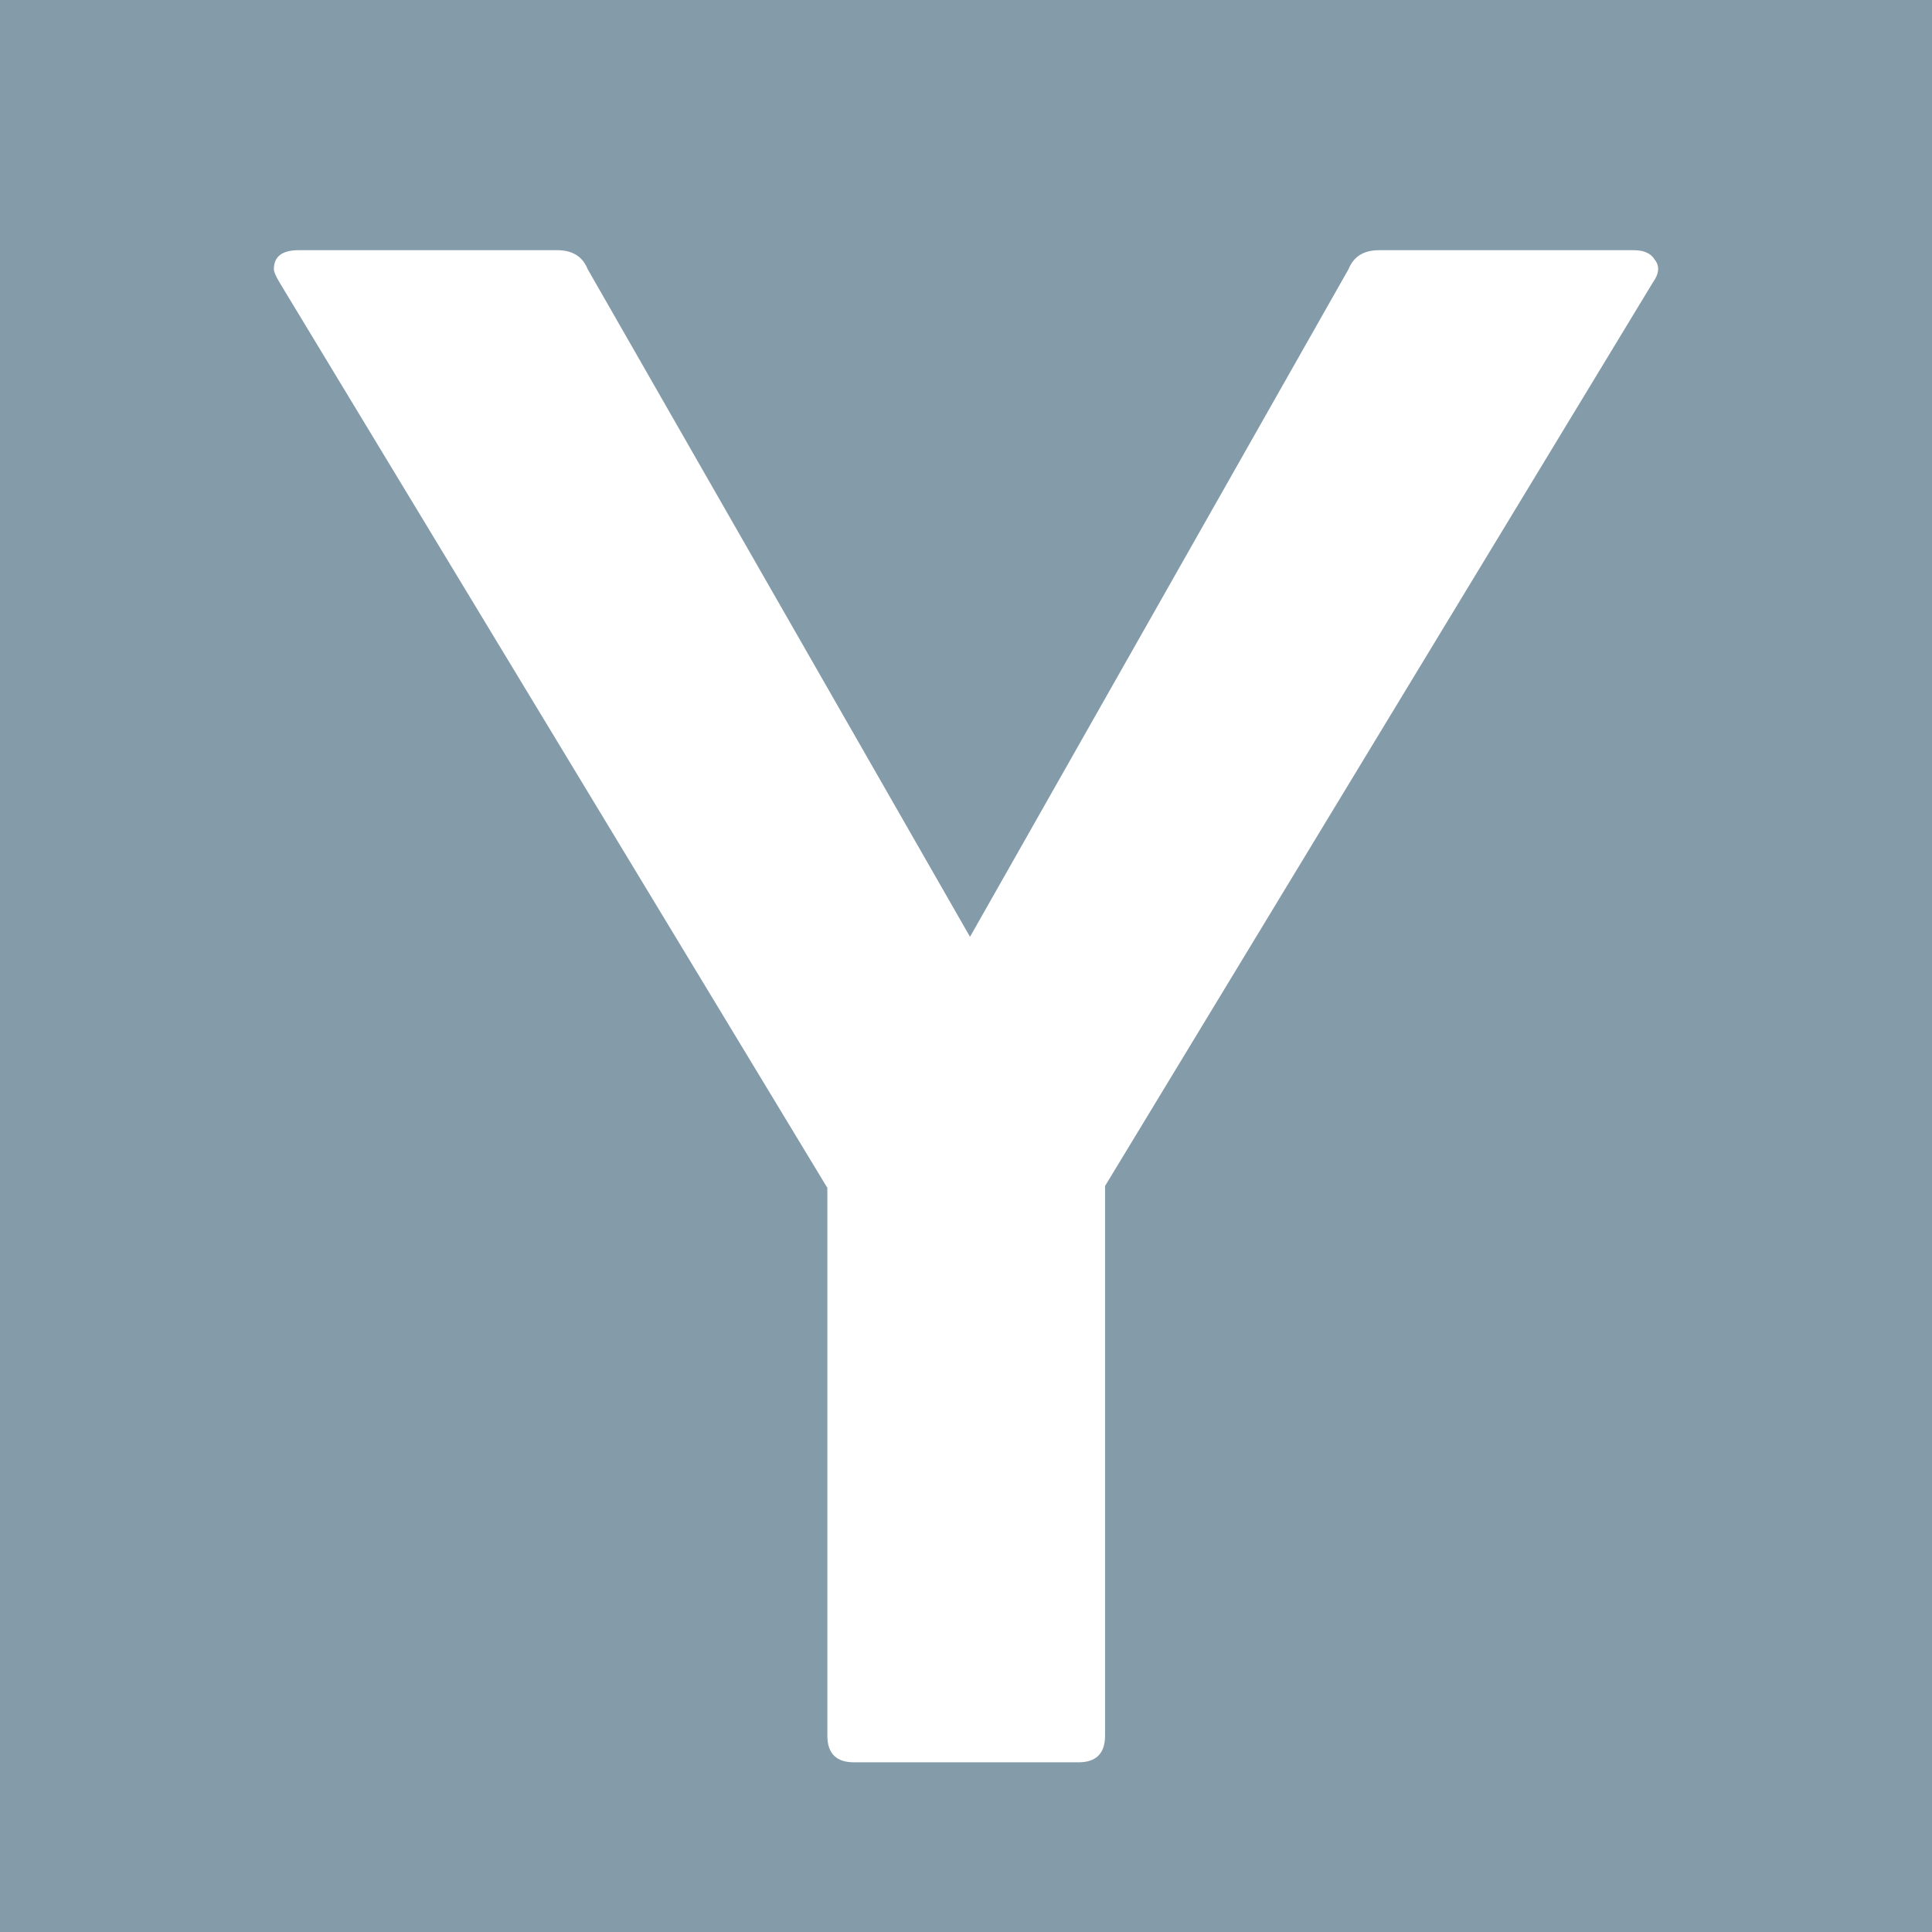 <?xml version="1.0" encoding="UTF-8"?>
<svg data-bbox="0 0 192 192" xmlns="http://www.w3.org/2000/svg" viewBox="0 0 192 192" height="192" width="192" data-type="ugc">
    <g>
        <g clip-path="url(#b803c1fb-5e95-4c37-aba8-d97b04ce81f6)">
            <path fill="#ffffff" d="M192 0v192H0V0z"/>
            <path fill="#849BAA" d="M192 0v192H0V0z"/>
            <g filter="url(#dc7a0f54-515f-48fa-9d46-99b75be486ec)">
                <path fill="#ffffff" d="M84.869 171.136q-2.647 0-2.647-2.647v-54.438L27.784 24.077q-.567-.945-.567-1.323 0-1.89 2.458-1.89H55.38q2.269 0 3.025 1.89L96.399 89.1l37.615-66.346q.756-1.89 3.025-1.89h25.328q1.513 0 2.08.945.756.945-.189 2.268l-54.438 89.785v54.627q0 2.647-2.647 2.647z"/>
            </g>
        </g>
        <defs fill="none">
            <clipPath id="b803c1fb-5e95-4c37-aba8-d97b04ce81f6">
                <path fill="#ffffff" d="M192 0v192H0V0z"/>
            </clipPath>
            <filter color-interpolation-filters="sRGB" filterUnits="userSpaceOnUse" height="158.272" width="145.565" y="20.864" x="23.217" id="dc7a0f54-515f-48fa-9d46-99b75be486ec">
                <feFlood result="BackgroundImageFix" flood-opacity="0"/>
                <feColorMatrix result="hardAlpha" values="0 0 0 0 0 0 0 0 0 0 0 0 0 0 0 0 0 0 127 0" in="SourceAlpha"/>
                <feOffset dy="4"/>
                <feGaussianBlur stdDeviation="2"/>
                <feComposite operator="out" in2="hardAlpha"/>
                <feColorMatrix values="0 0 0 0 0 0 0 0 0 0 0 0 0 0 0 0 0 0 0.2 0"/>
                <feBlend result="effect1_dropShadow_836_2791" in2="BackgroundImageFix"/>
                <feBlend result="shape" in2="effect1_dropShadow_836_2791" in="SourceGraphic"/>
            </filter>
        </defs>
    </g>
</svg>
